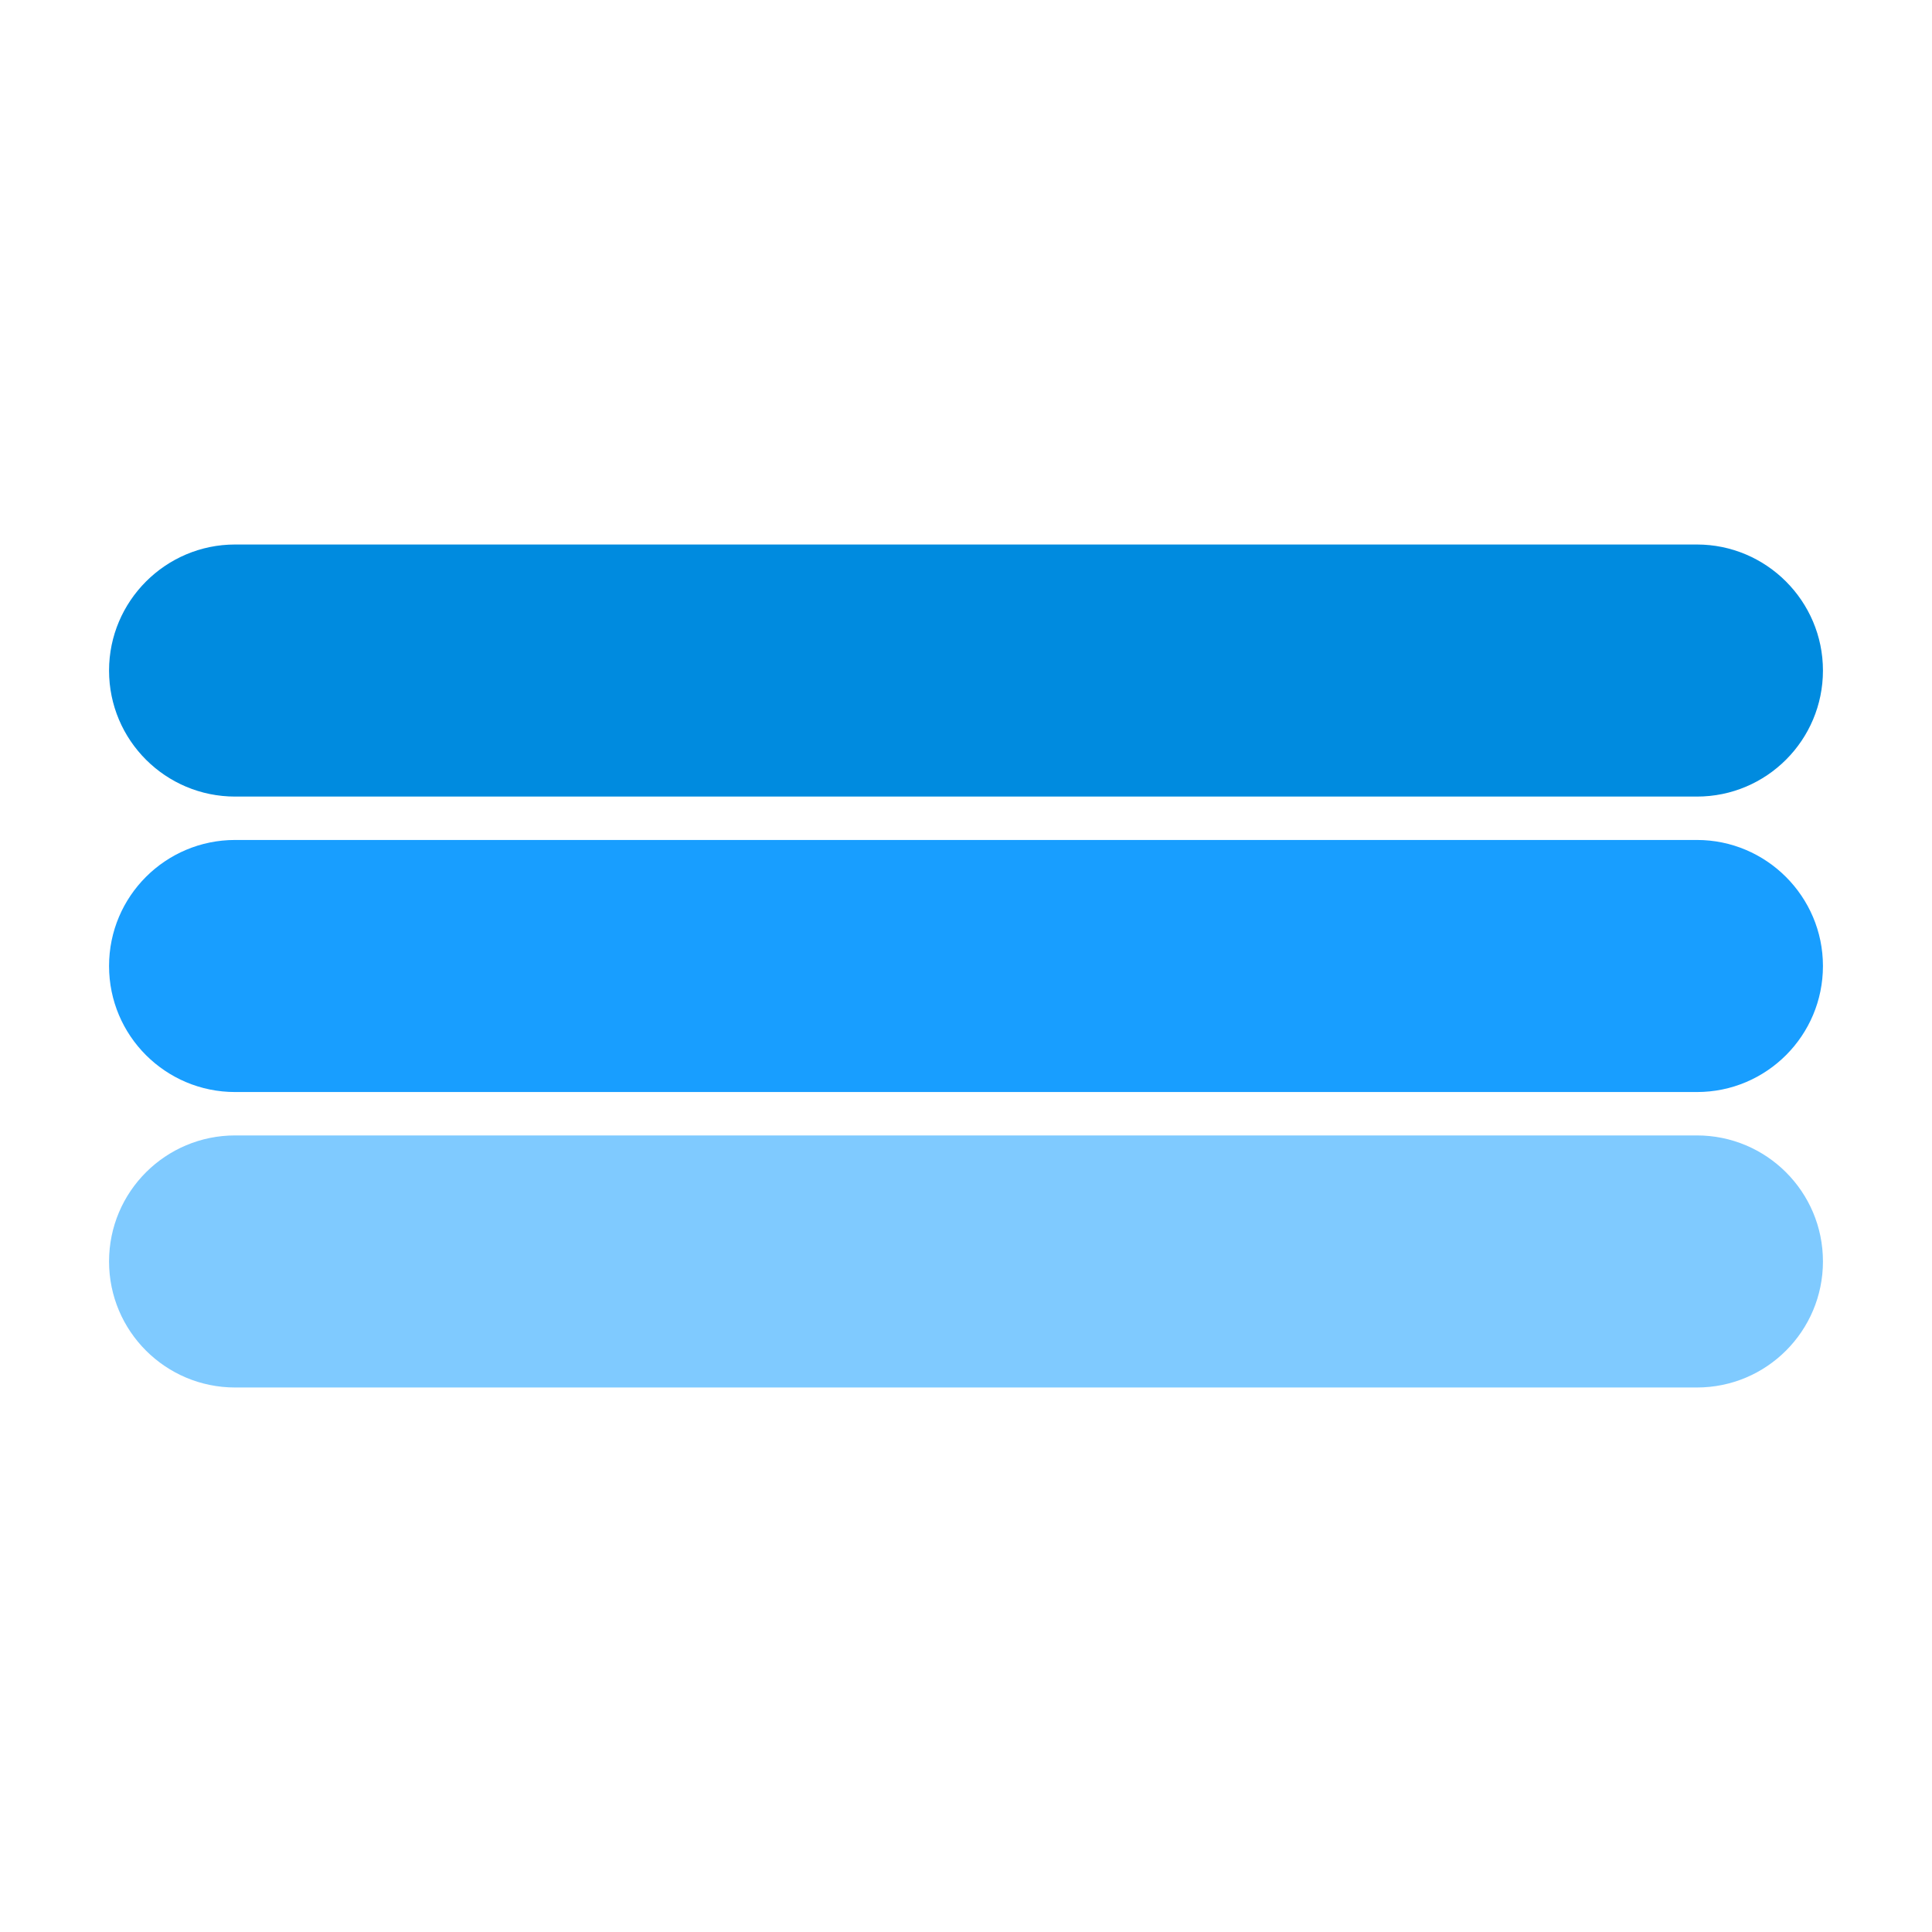 <?xml version="1.0" encoding="utf-8"?>
<!-- Generator: Adobe Illustrator 26.5.0, SVG Export Plug-In . SVG Version: 6.00 Build 0)  -->
<svg version="1.1" id="Layer_1" xmlns="http://www.w3.org/2000/svg" xmlns:xlink="http://www.w3.org/1999/xlink" x="0px" y="0px"
	 viewBox="0 0 512 512" style="enable-background:new 0 0 512 512;" xml:space="preserve">
<style type="text/css">
	.st0{fill:#008BDF;}
	.st1{fill:#189EFF;}
	.st2{fill:#7FCAFF;}
</style>
<g>
	<g>
		<path class="st0" d="M28.9,177.7c0,18.5,15,33.4,33.4,33.4h387.4c18.5,0,33.4-15,33.4-33.4s-15-33.4-33.4-33.4H62.3
			C43.9,144.3,28.9,159.3,28.9,177.7C28.9,177.7,28.9,159.3,28.9,177.7z"/>
	</g>
	<g>
		<path class="st1" d="M28.9,256c0,18.5,15,33.4,33.4,33.4h387.4c18.5,0,33.4-15,33.4-33.4s-15-33.4-33.4-33.4H62.3
			C43.9,222.6,28.9,237.5,28.9,256C28.9,256,28.9,237.5,28.9,256z"/>
	</g>
	<g>
		<path class="st2" d="M28.9,334.3c0,18.5,15,33.4,33.4,33.4h387.4c18.5,0,33.4-15,33.4-33.4c0-18.5-15-33.4-33.4-33.4H62.3
			C43.9,300.9,28.9,315.8,28.9,334.3C28.9,334.3,28.9,315.8,28.9,334.3z"/>
	</g>
</g>
</svg>
